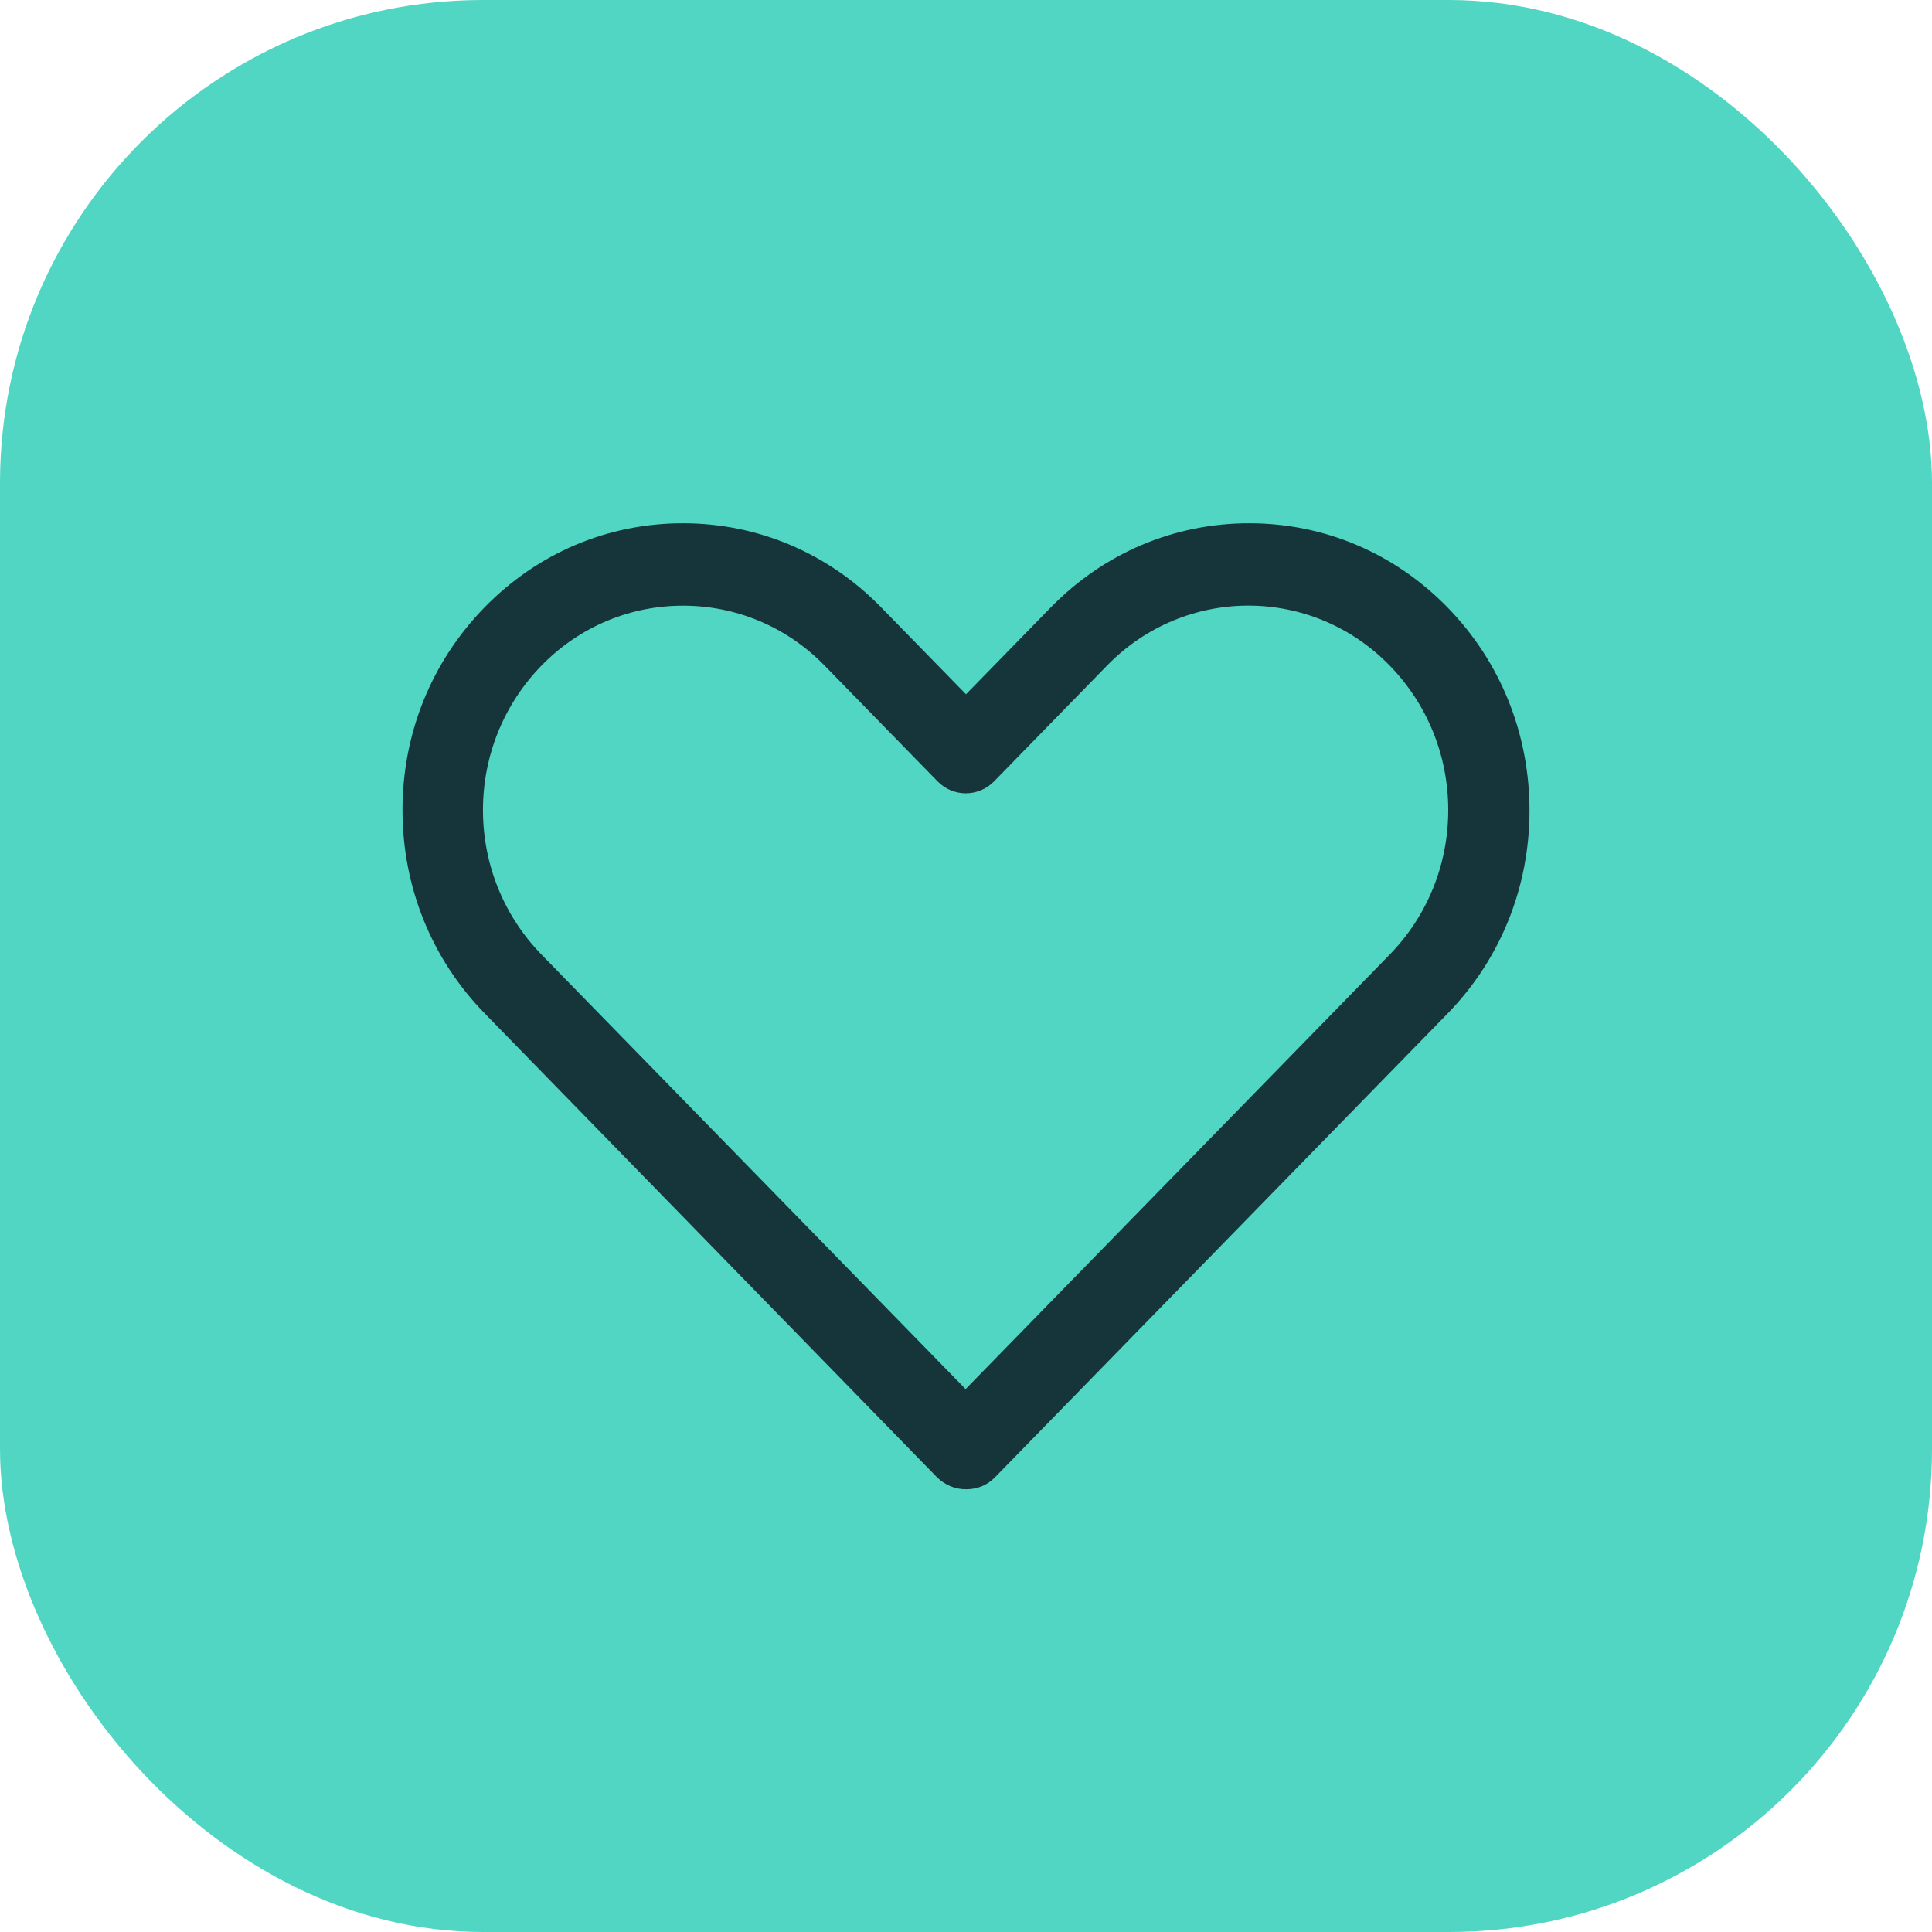 <?xml version="1.0" encoding="UTF-8"?>
<svg xmlns="http://www.w3.org/2000/svg" width="48" height="48" viewBox="0 0 48 48" fill="none">
  <rect width="48" height="48" rx="12" fill="#51D6C3"></rect>
  <path d="M23.99 37C23.73 37 23.48 36.898 23.28 36.703L12.039 25.174C10.72 23.823 10 22.031 10 20.126C10 18.222 10.72 16.44 12.039 15.089C13.358 13.737 15.106 13 16.965 13C18.824 13 20.572 13.737 21.892 15.089L24 17.249L26.108 15.089C27.428 13.737 29.176 13 31.035 13C32.894 13 34.642 13.737 35.962 15.089C37.281 16.44 38 18.232 38 20.137C38 22.041 37.281 23.833 35.962 25.184L24.72 36.703C24.52 36.908 24.27 37 24.01 37H23.99ZM16.965 15.048C15.696 15.048 14.427 15.539 13.457 16.532C12.518 17.495 11.999 18.775 11.999 20.126C11.999 21.478 12.518 22.758 13.457 23.72L23.99 34.512L34.523 23.72C35.462 22.758 35.981 21.478 35.981 20.126C35.981 18.775 35.462 17.495 34.523 16.532C32.584 14.546 29.436 14.556 27.508 16.532L24.7 19.41C24.31 19.809 23.68 19.809 23.291 19.41L20.483 16.532C19.513 15.539 18.244 15.048 16.975 15.048H16.965Z" fill="#16353A"></path>
</svg>
